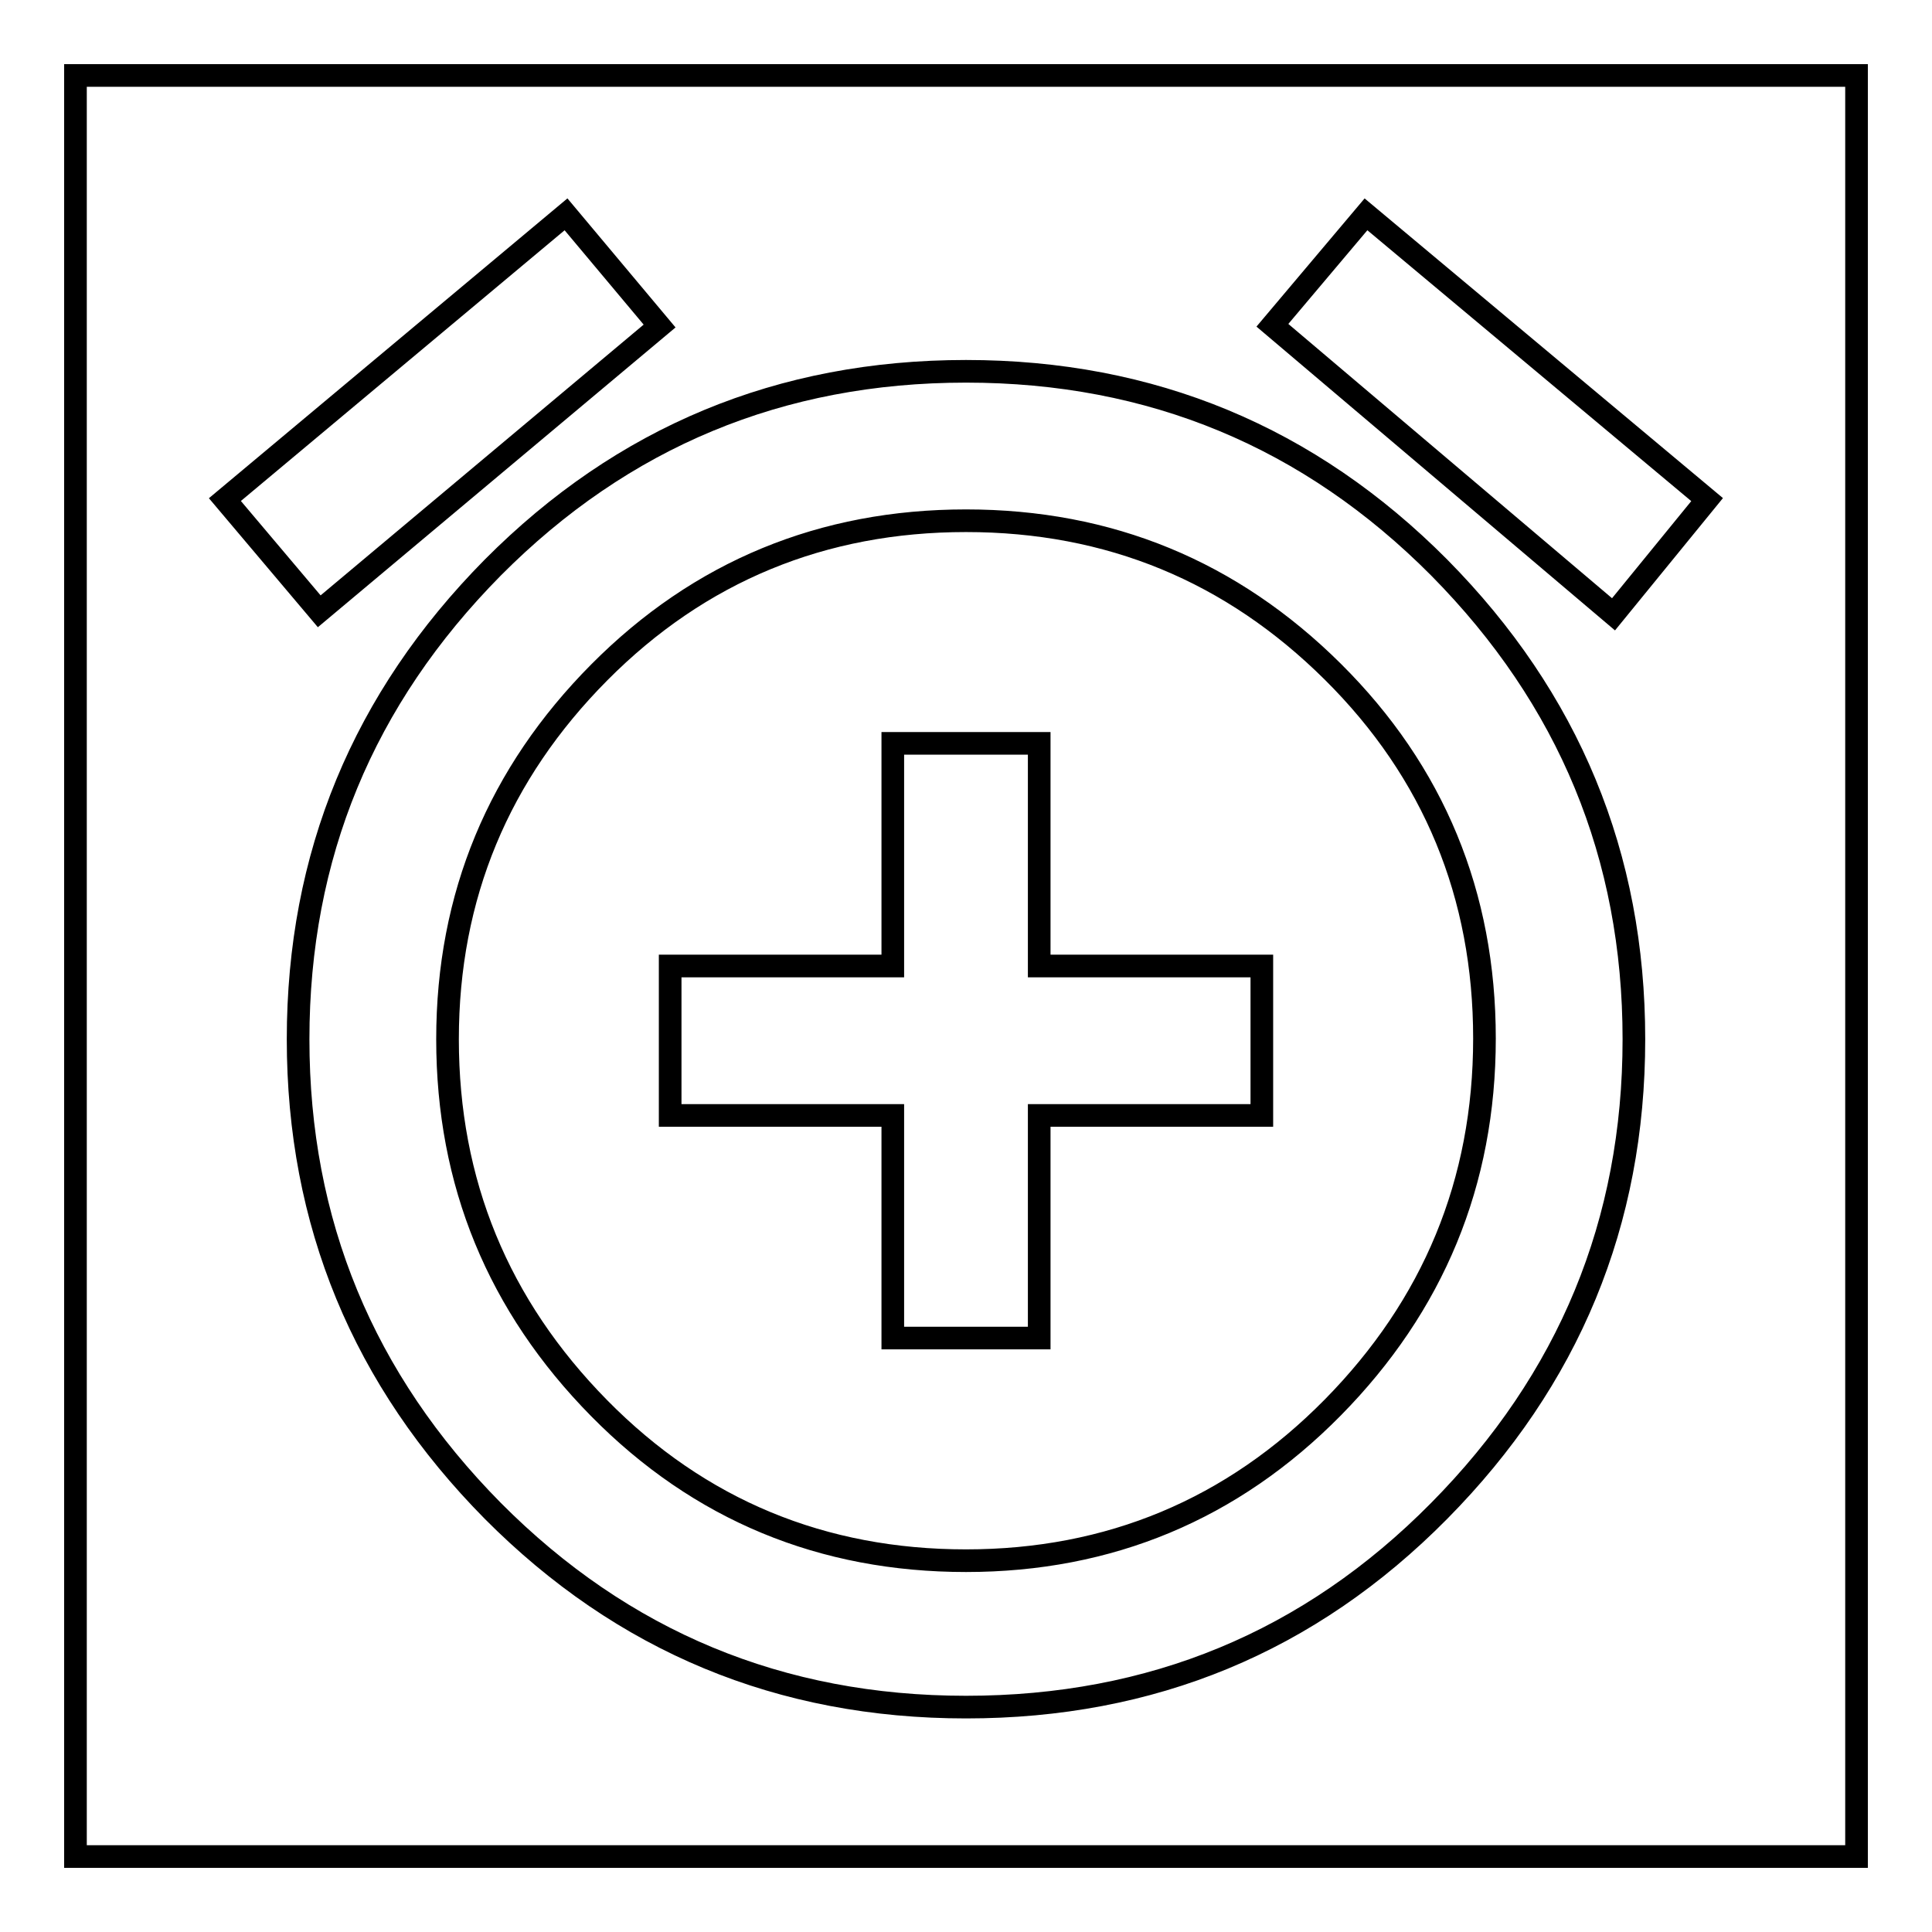 <?xml version="1.0" encoding="utf-8"?>
<!-- Svg Vector Icons : http://www.onlinewebfonts.com/icon -->
<!DOCTYPE svg PUBLIC "-//W3C//DTD SVG 1.1//EN" "http://www.w3.org/Graphics/SVG/1.1/DTD/svg11.dtd">
<svg version="1.1" xmlns="http://www.w3.org/2000/svg" xmlns:xlink="http://www.w3.org/1999/xlink" x="0px" y="0px" viewBox="0 0 256 256" enable-background="new 0 0 256 256" xml:space="preserve">
<g><g><path stroke-width="3" fill-opacity="0" stroke="#000000"  d="M10,10h236v236H10V10z"/><path stroke-width="3" fill-opacity="0" stroke="#000000"  d="M137.7,98.5V128h29.5v19.8h-29.5v29.5h-19.4v-29.5H88.8V128h29.5V98.5H137.7z M128,206.8c19,0,35.3-6.8,48.6-20.3s20.1-29.8,20.1-48.9c0-19-6.7-35.3-20.1-48.6S147,69,128,69c-19,0-35.3,6.7-48.6,20.1s-20.1,29.6-20.1,48.6c0,19,6.7,35.3,20.1,48.9C92.7,200.1,109,206.8,128,206.8z M128,49.2c24.6,0,45.5,8.7,62.7,26c17.2,17.4,25.8,38.2,25.8,62.5c0,24.3-8.6,45.1-25.8,62.5c-17.2,17.4-38.1,26-62.7,26c-24.6,0-45.5-8.7-62.7-26c-17.2-17.4-25.8-38.2-25.8-62.5c0-24.3,8.6-45.1,25.8-62.5C82.5,57.9,103.4,49.2,128,49.2z M226.2,66.2l-12.4,15.2l-45.2-38.3L181,28.4L226.2,66.2z M87.4,43.2L42.3,81L29.8,66.2L75,28.4L87.4,43.2z"/></g></g>
</svg>